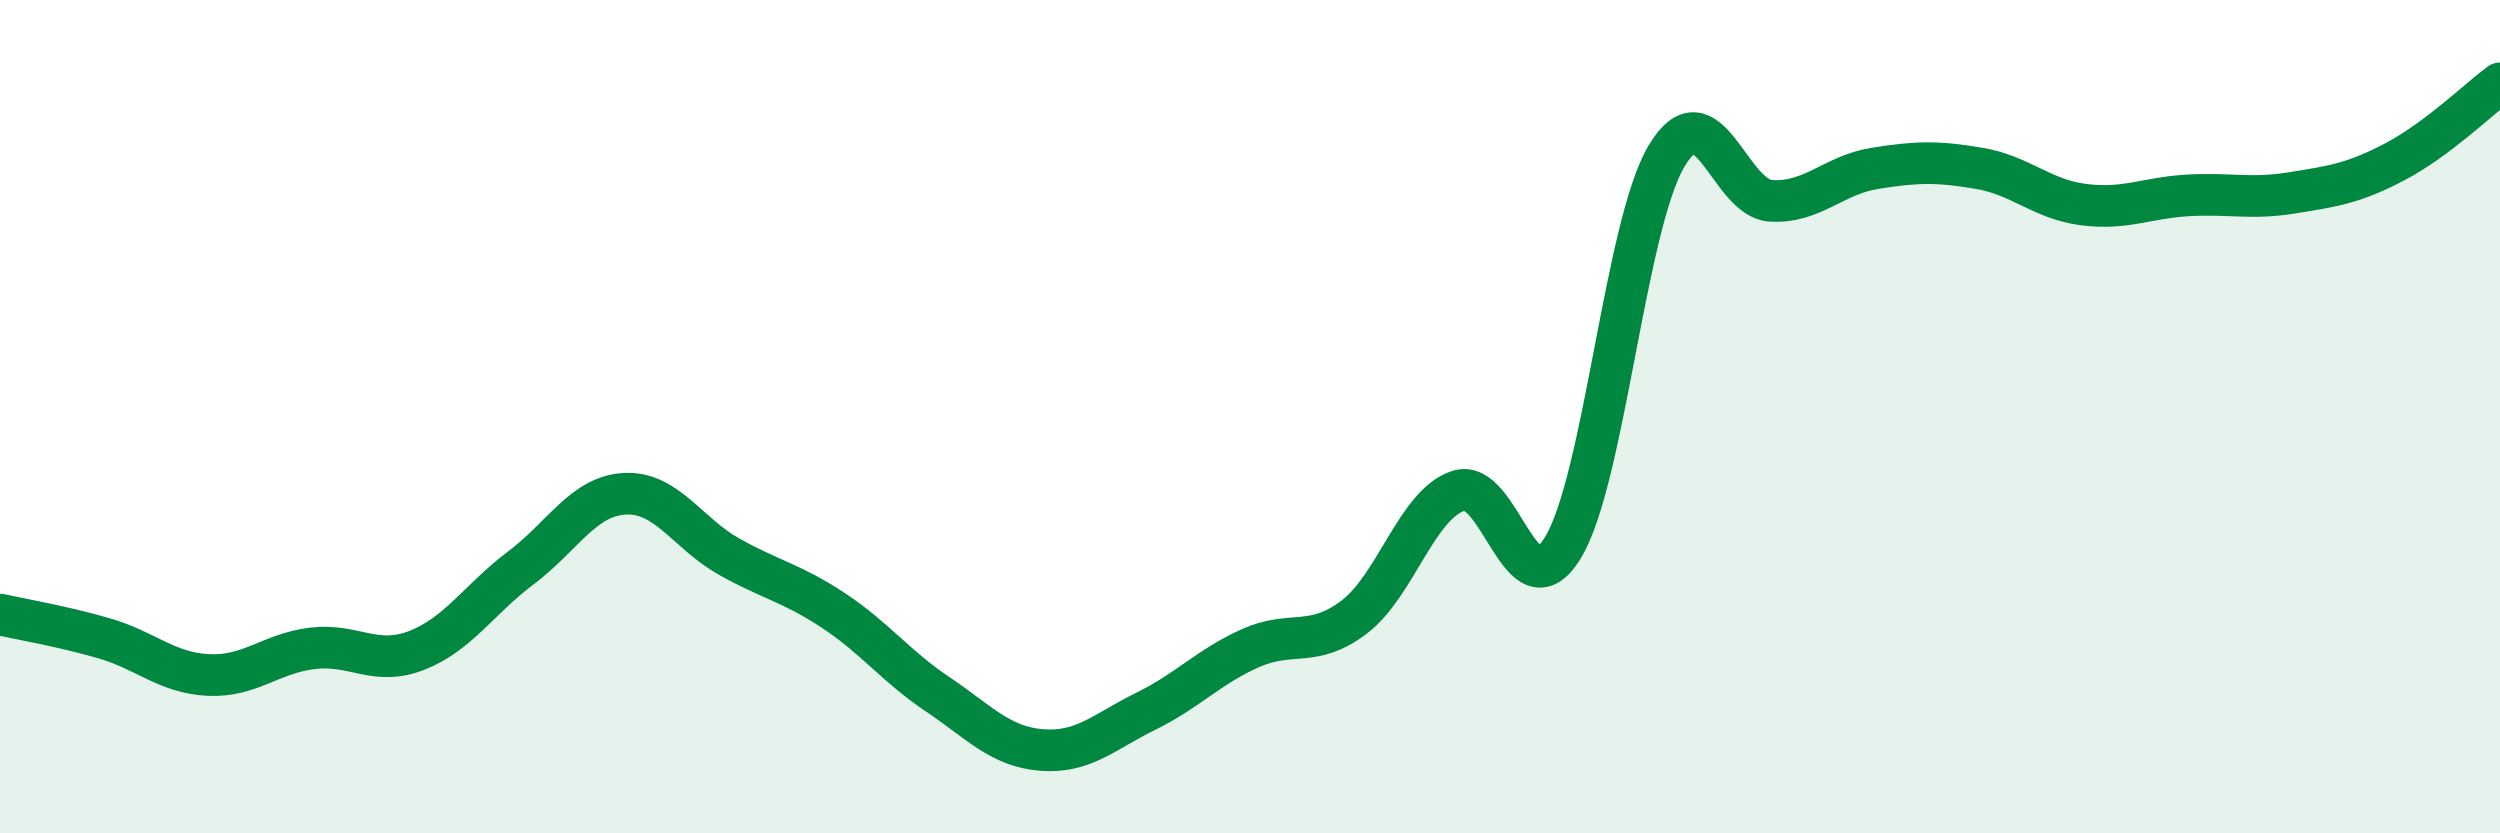 
    <svg width="60" height="20" viewBox="0 0 60 20" xmlns="http://www.w3.org/2000/svg">
      <path
        d="M 0,14.75 C 0.5,14.86 1.5,15.03 2.5,15.32 C 3.5,15.61 4,16.15 5,16.2 C 6,16.25 6.5,15.68 7.5,15.56 C 8.5,15.44 9,16 10,15.61 C 11,15.22 11.5,14.38 12.5,13.63 C 13.5,12.88 14,11.9 15,11.85 C 16,11.8 16.5,12.8 17.5,13.36 C 18.5,13.92 19,13.99 20,14.65 C 21,15.31 21.5,15.99 22.5,16.66 C 23.5,17.33 24,17.92 25,18 C 26,18.08 26.5,17.56 27.5,17.07 C 28.5,16.58 29,16.01 30,15.56 C 31,15.11 31.5,15.57 32.5,14.81 C 33.5,14.05 34,12.11 35,11.78 C 36,11.45 36.5,14.77 37.5,13.16 C 38.5,11.55 39,5.41 40,3.74 C 41,2.07 41.5,4.76 42.5,4.82 C 43.5,4.88 44,4.2 45,4.04 C 46,3.88 46.5,3.87 47.5,4.04 C 48.5,4.21 49,4.78 50,4.91 C 51,5.04 51.5,4.75 52.5,4.69 C 53.5,4.63 54,4.79 55,4.63 C 56,4.47 56.5,4.4 57.5,3.87 C 58.5,3.34 59.5,2.37 60,2L60 20L0 20Z"
        fill="#008740"
        opacity="0.1"
        stroke-linecap="round"
        stroke-linejoin="round"
      />
      <path
        d="M 0,14.75 C 0.5,14.86 1.5,15.03 2.5,15.32 C 3.5,15.61 4,16.15 5,16.2 C 6,16.25 6.5,15.68 7.5,15.56 C 8.5,15.44 9,16 10,15.61 C 11,15.22 11.5,14.38 12.5,13.63 C 13.5,12.88 14,11.9 15,11.85 C 16,11.8 16.5,12.8 17.5,13.36 C 18.5,13.92 19,13.99 20,14.65 C 21,15.31 21.5,15.99 22.5,16.66 C 23.5,17.33 24,17.92 25,18 C 26,18.08 26.5,17.56 27.5,17.07 C 28.5,16.58 29,16.01 30,15.56 C 31,15.11 31.5,15.57 32.5,14.81 C 33.5,14.05 34,12.11 35,11.78 C 36,11.45 36.5,14.77 37.5,13.16 C 38.5,11.55 39,5.41 40,3.74 C 41,2.07 41.5,4.76 42.5,4.82 C 43.5,4.88 44,4.2 45,4.04 C 46,3.88 46.5,3.87 47.5,4.04 C 48.5,4.21 49,4.78 50,4.91 C 51,5.04 51.5,4.75 52.5,4.69 C 53.5,4.63 54,4.79 55,4.63 C 56,4.47 56.5,4.4 57.5,3.87 C 58.5,3.34 59.5,2.37 60,2"
        stroke="#008740"
        stroke-width="1"
        fill="none"
        stroke-linecap="round"
        stroke-linejoin="round"
      />
    </svg>
  